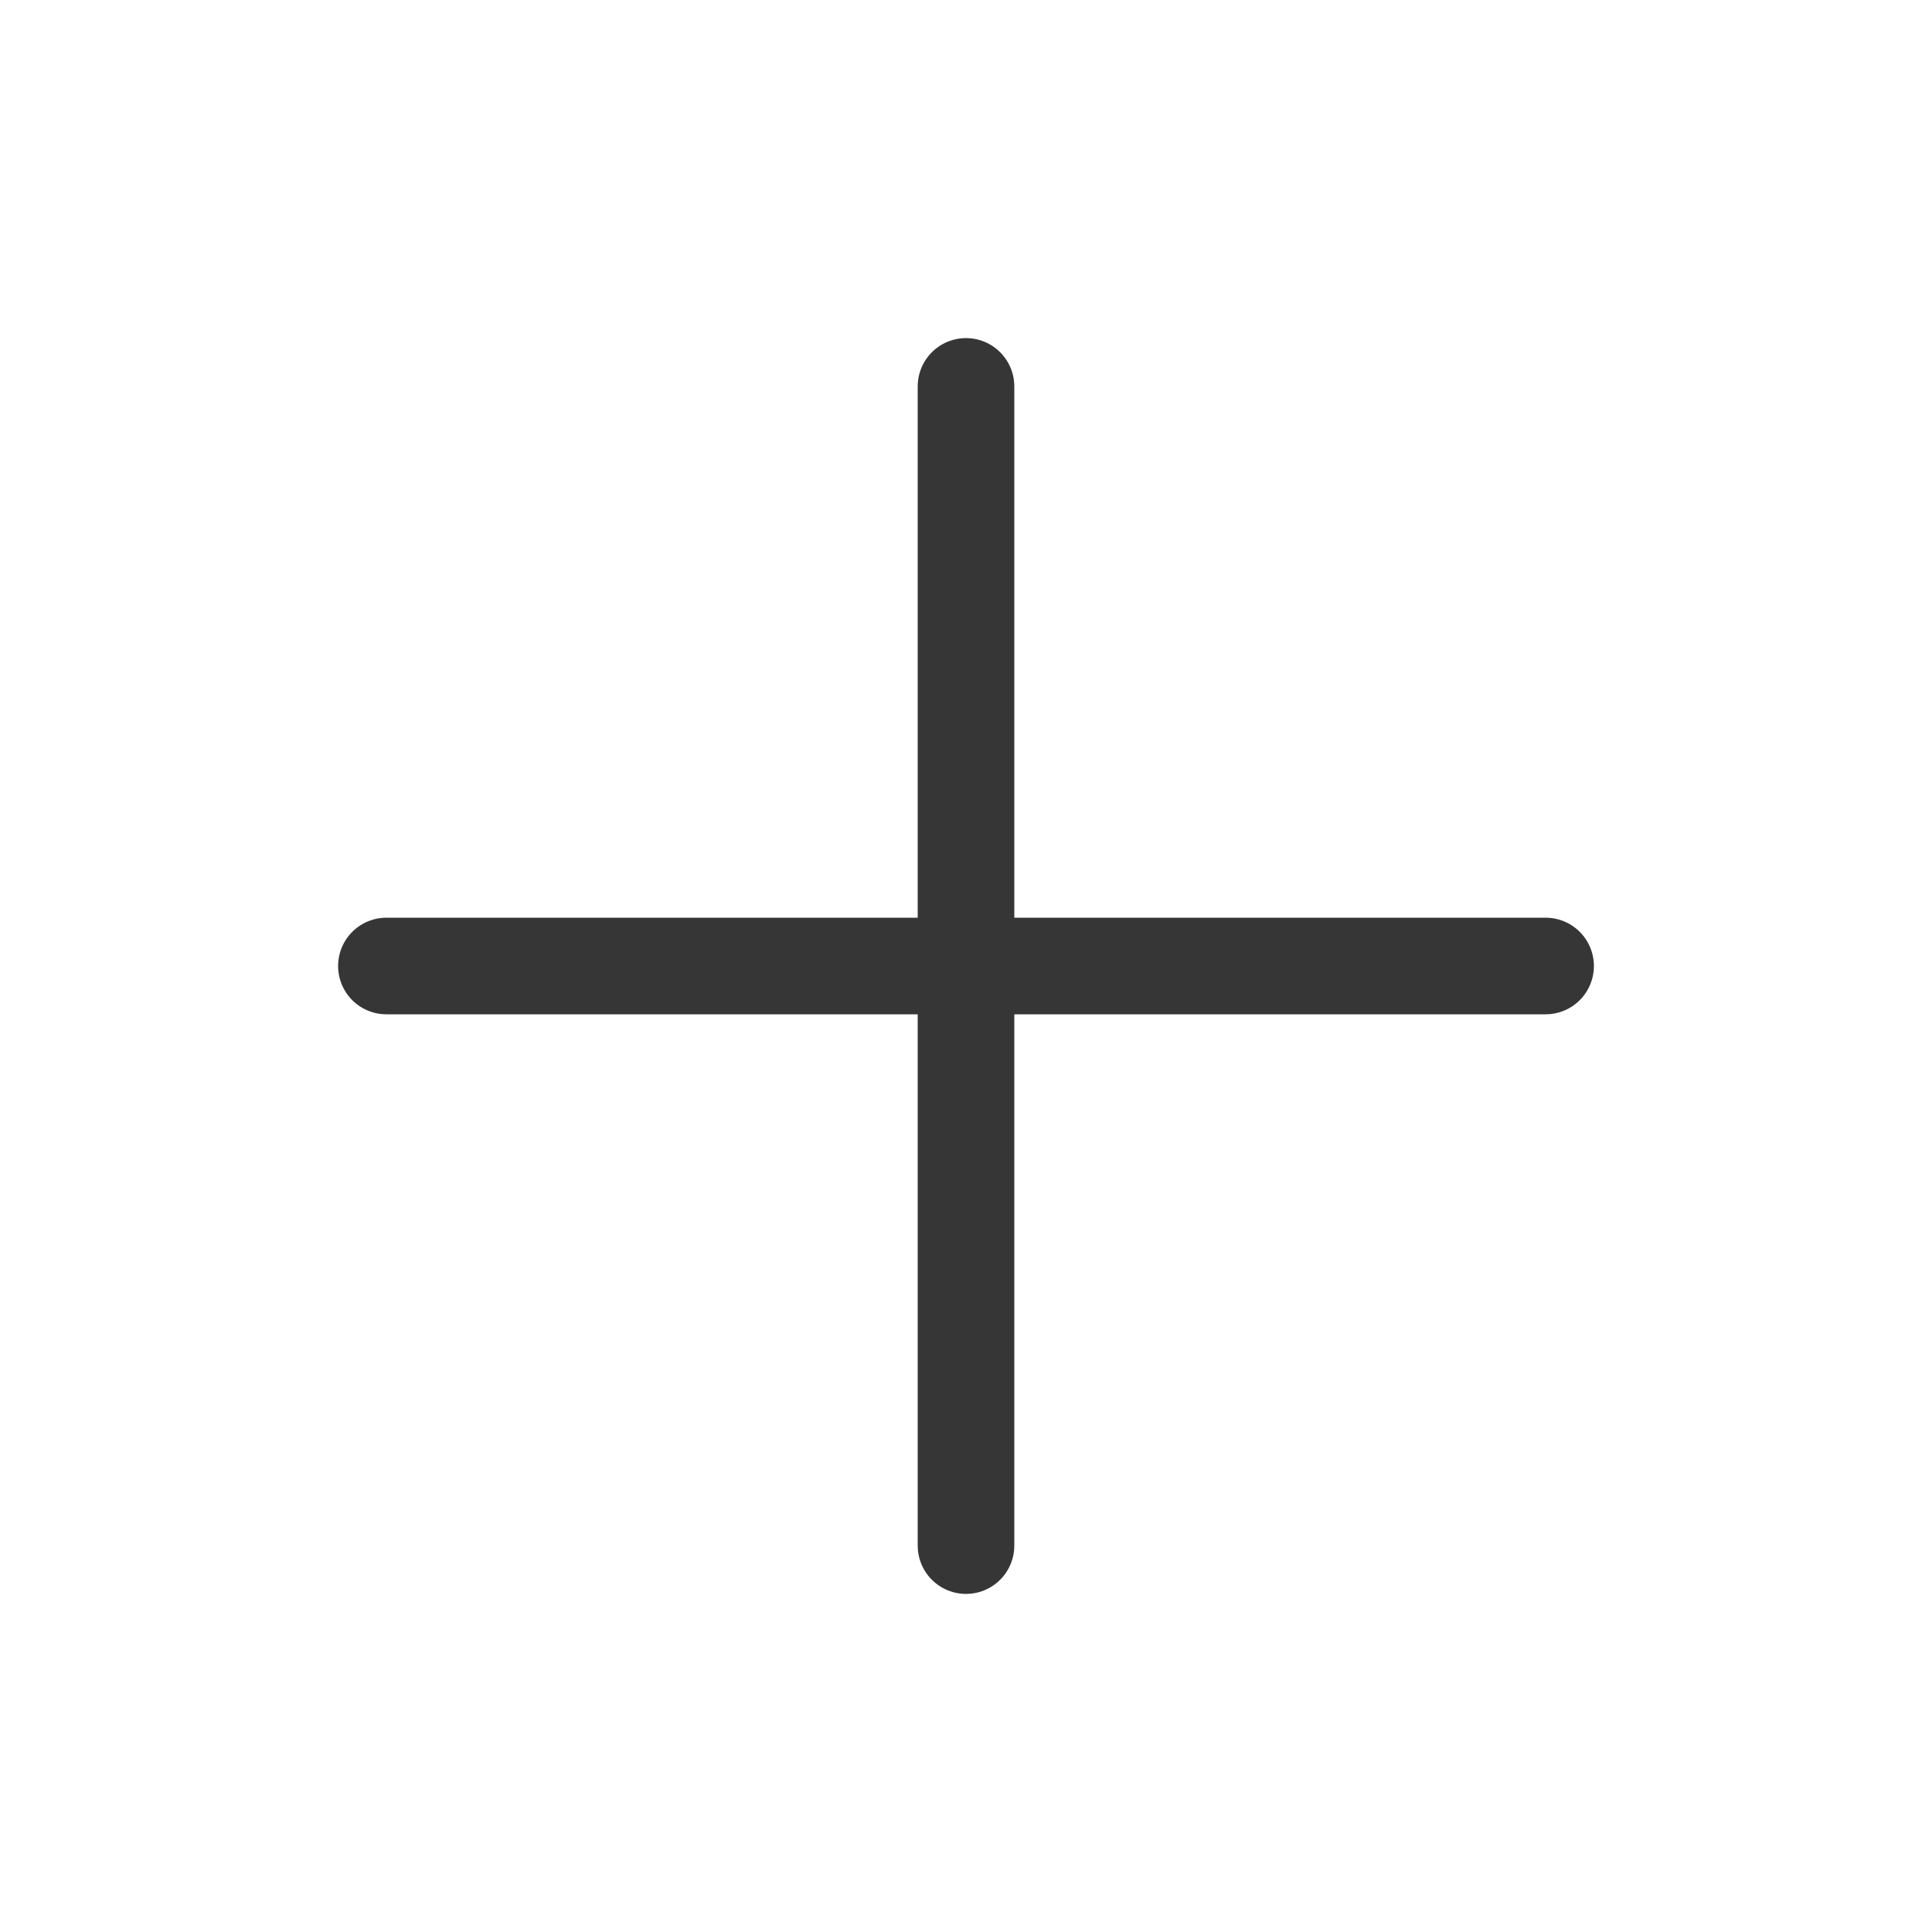 <svg width="20" height="20" viewBox="0 0 20 20" fill="none" xmlns="http://www.w3.org/2000/svg">
<path d="M10 4V16" stroke="#373636" stroke-linecap="round" stroke-linejoin="round"/>
<path d="M4 10H16" stroke="#373636" stroke-linecap="round" stroke-linejoin="round"/>
</svg>

